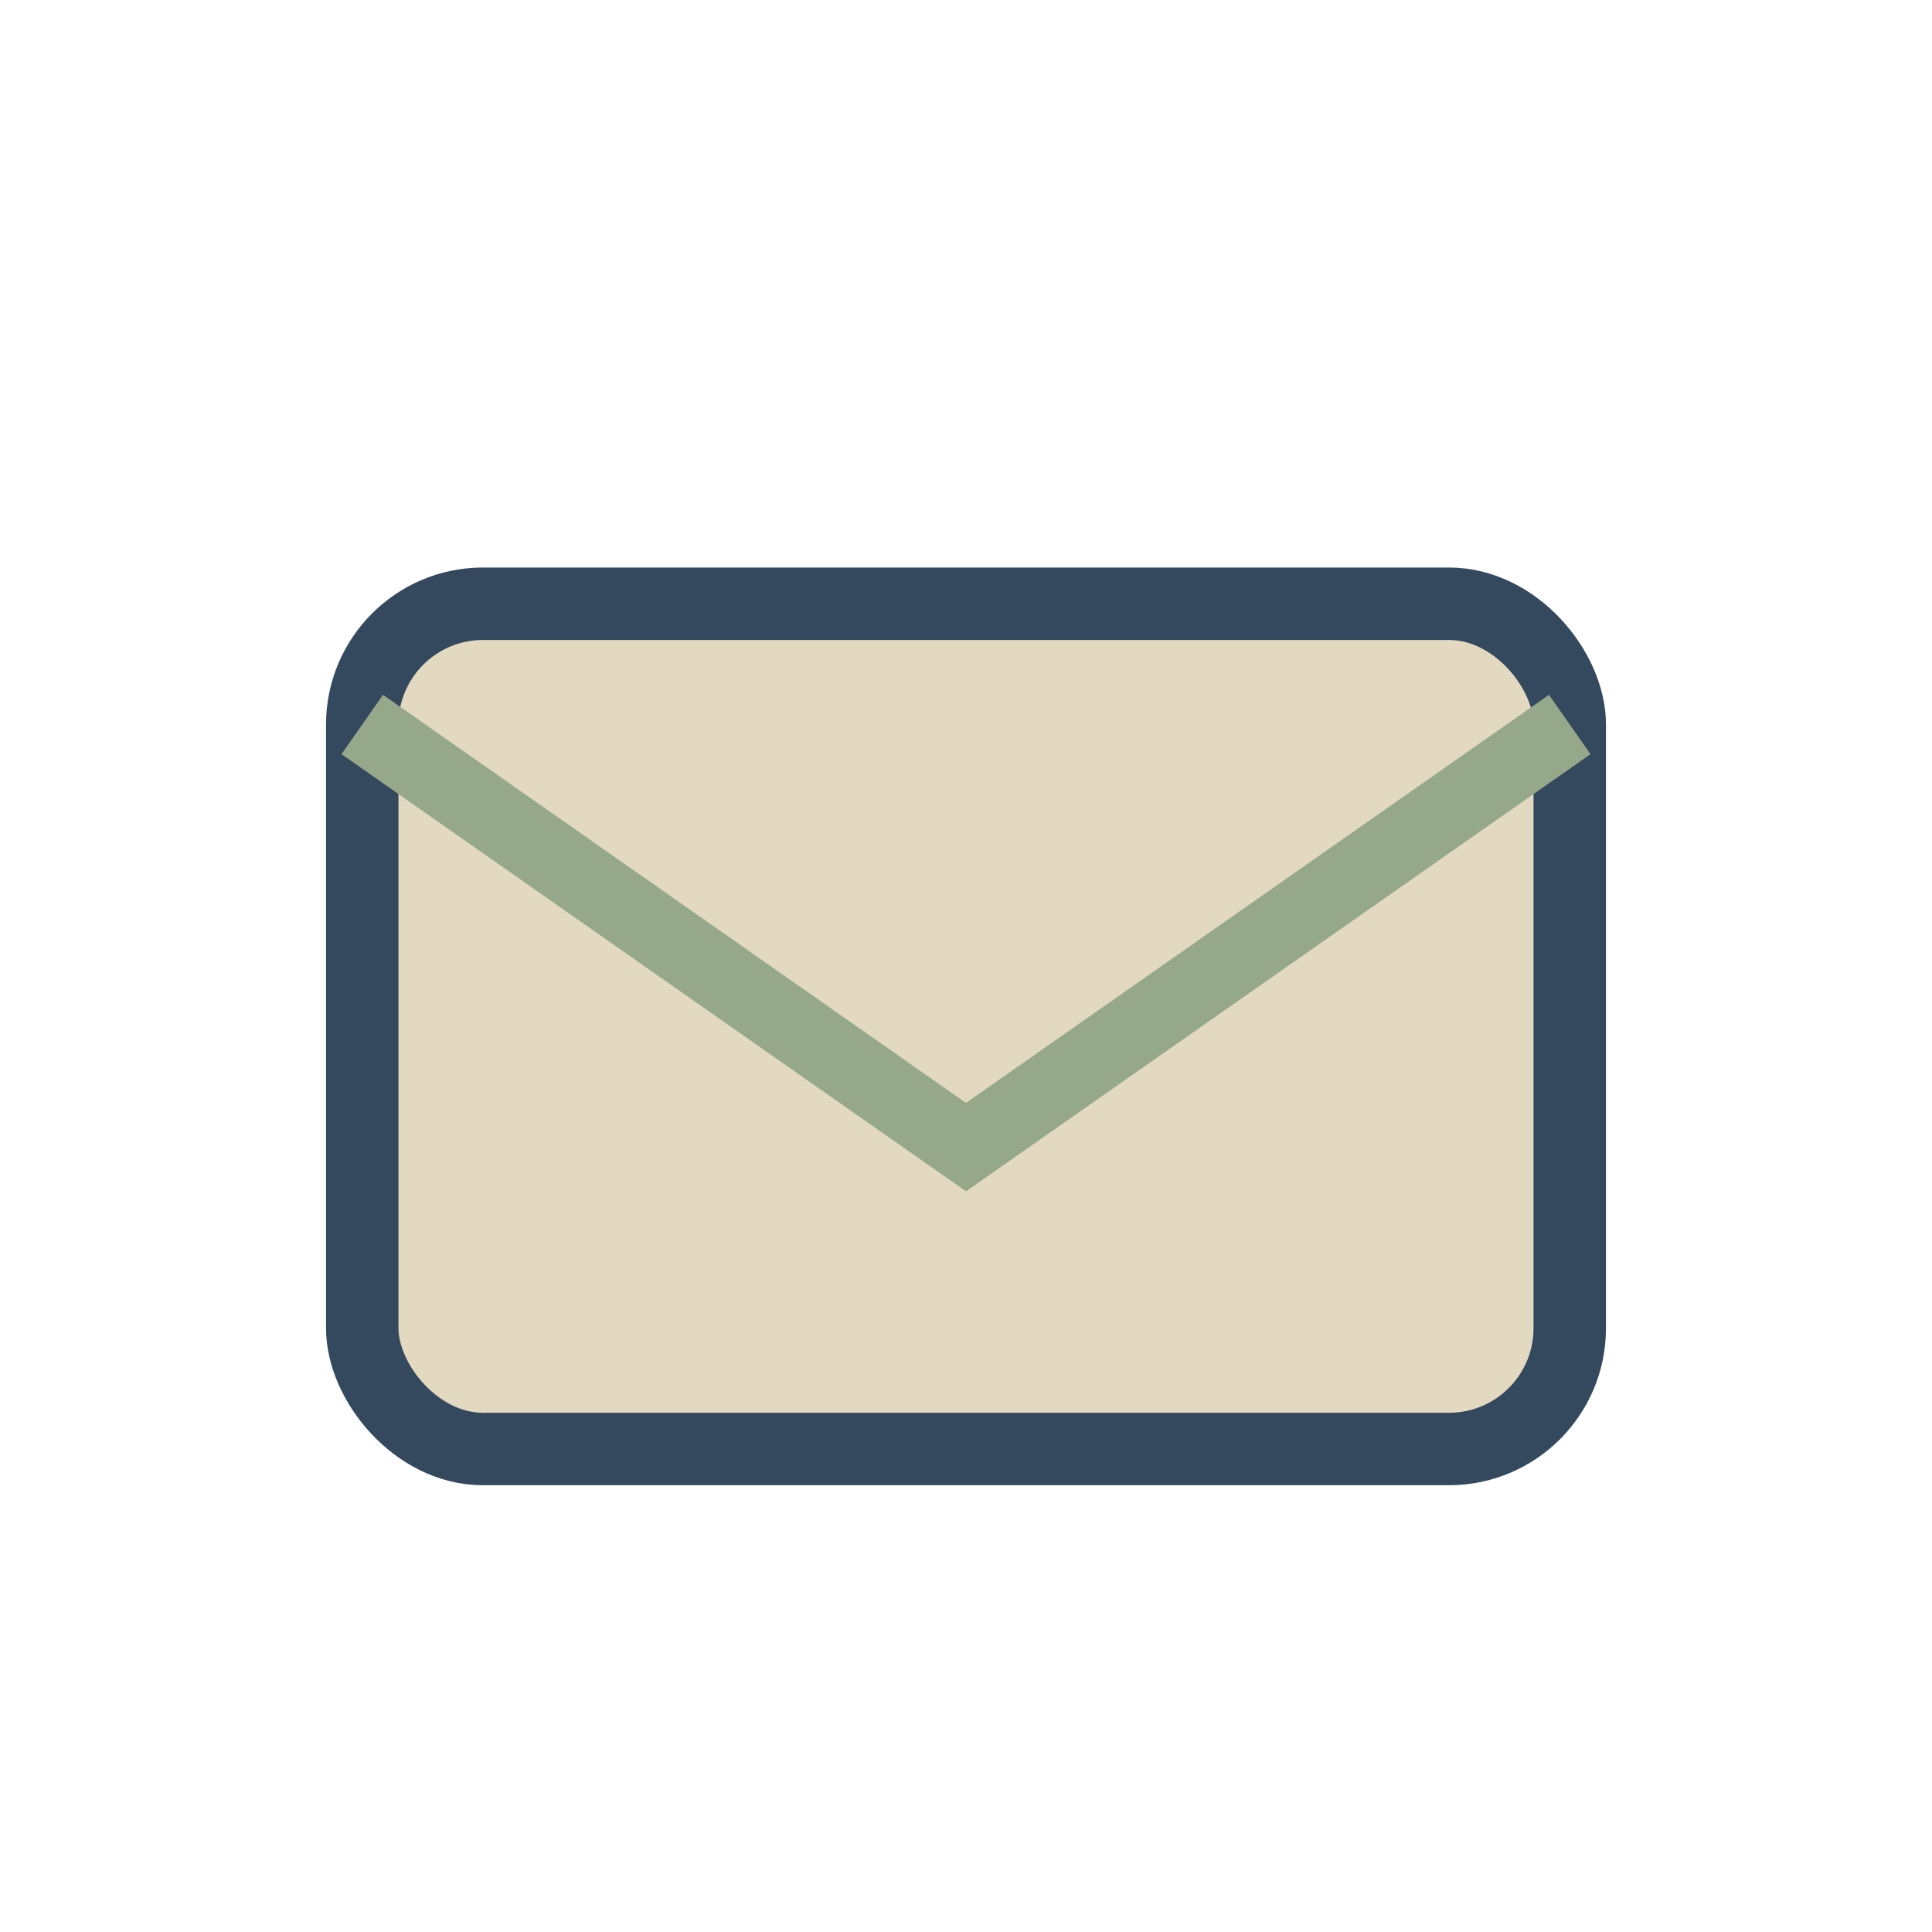 <?xml version="1.0" encoding="UTF-8"?>
<svg xmlns="http://www.w3.org/2000/svg" width="32" height="32" viewBox="0 0 32 32"><rect x="6" y="10" width="20" height="14" rx="2" fill="#E2D9C0" stroke="#34495E" stroke-width="1.2"/><path d="M6 12l10 7 10-7" fill="none" stroke="#95A88A" stroke-width="1.2"/></svg>